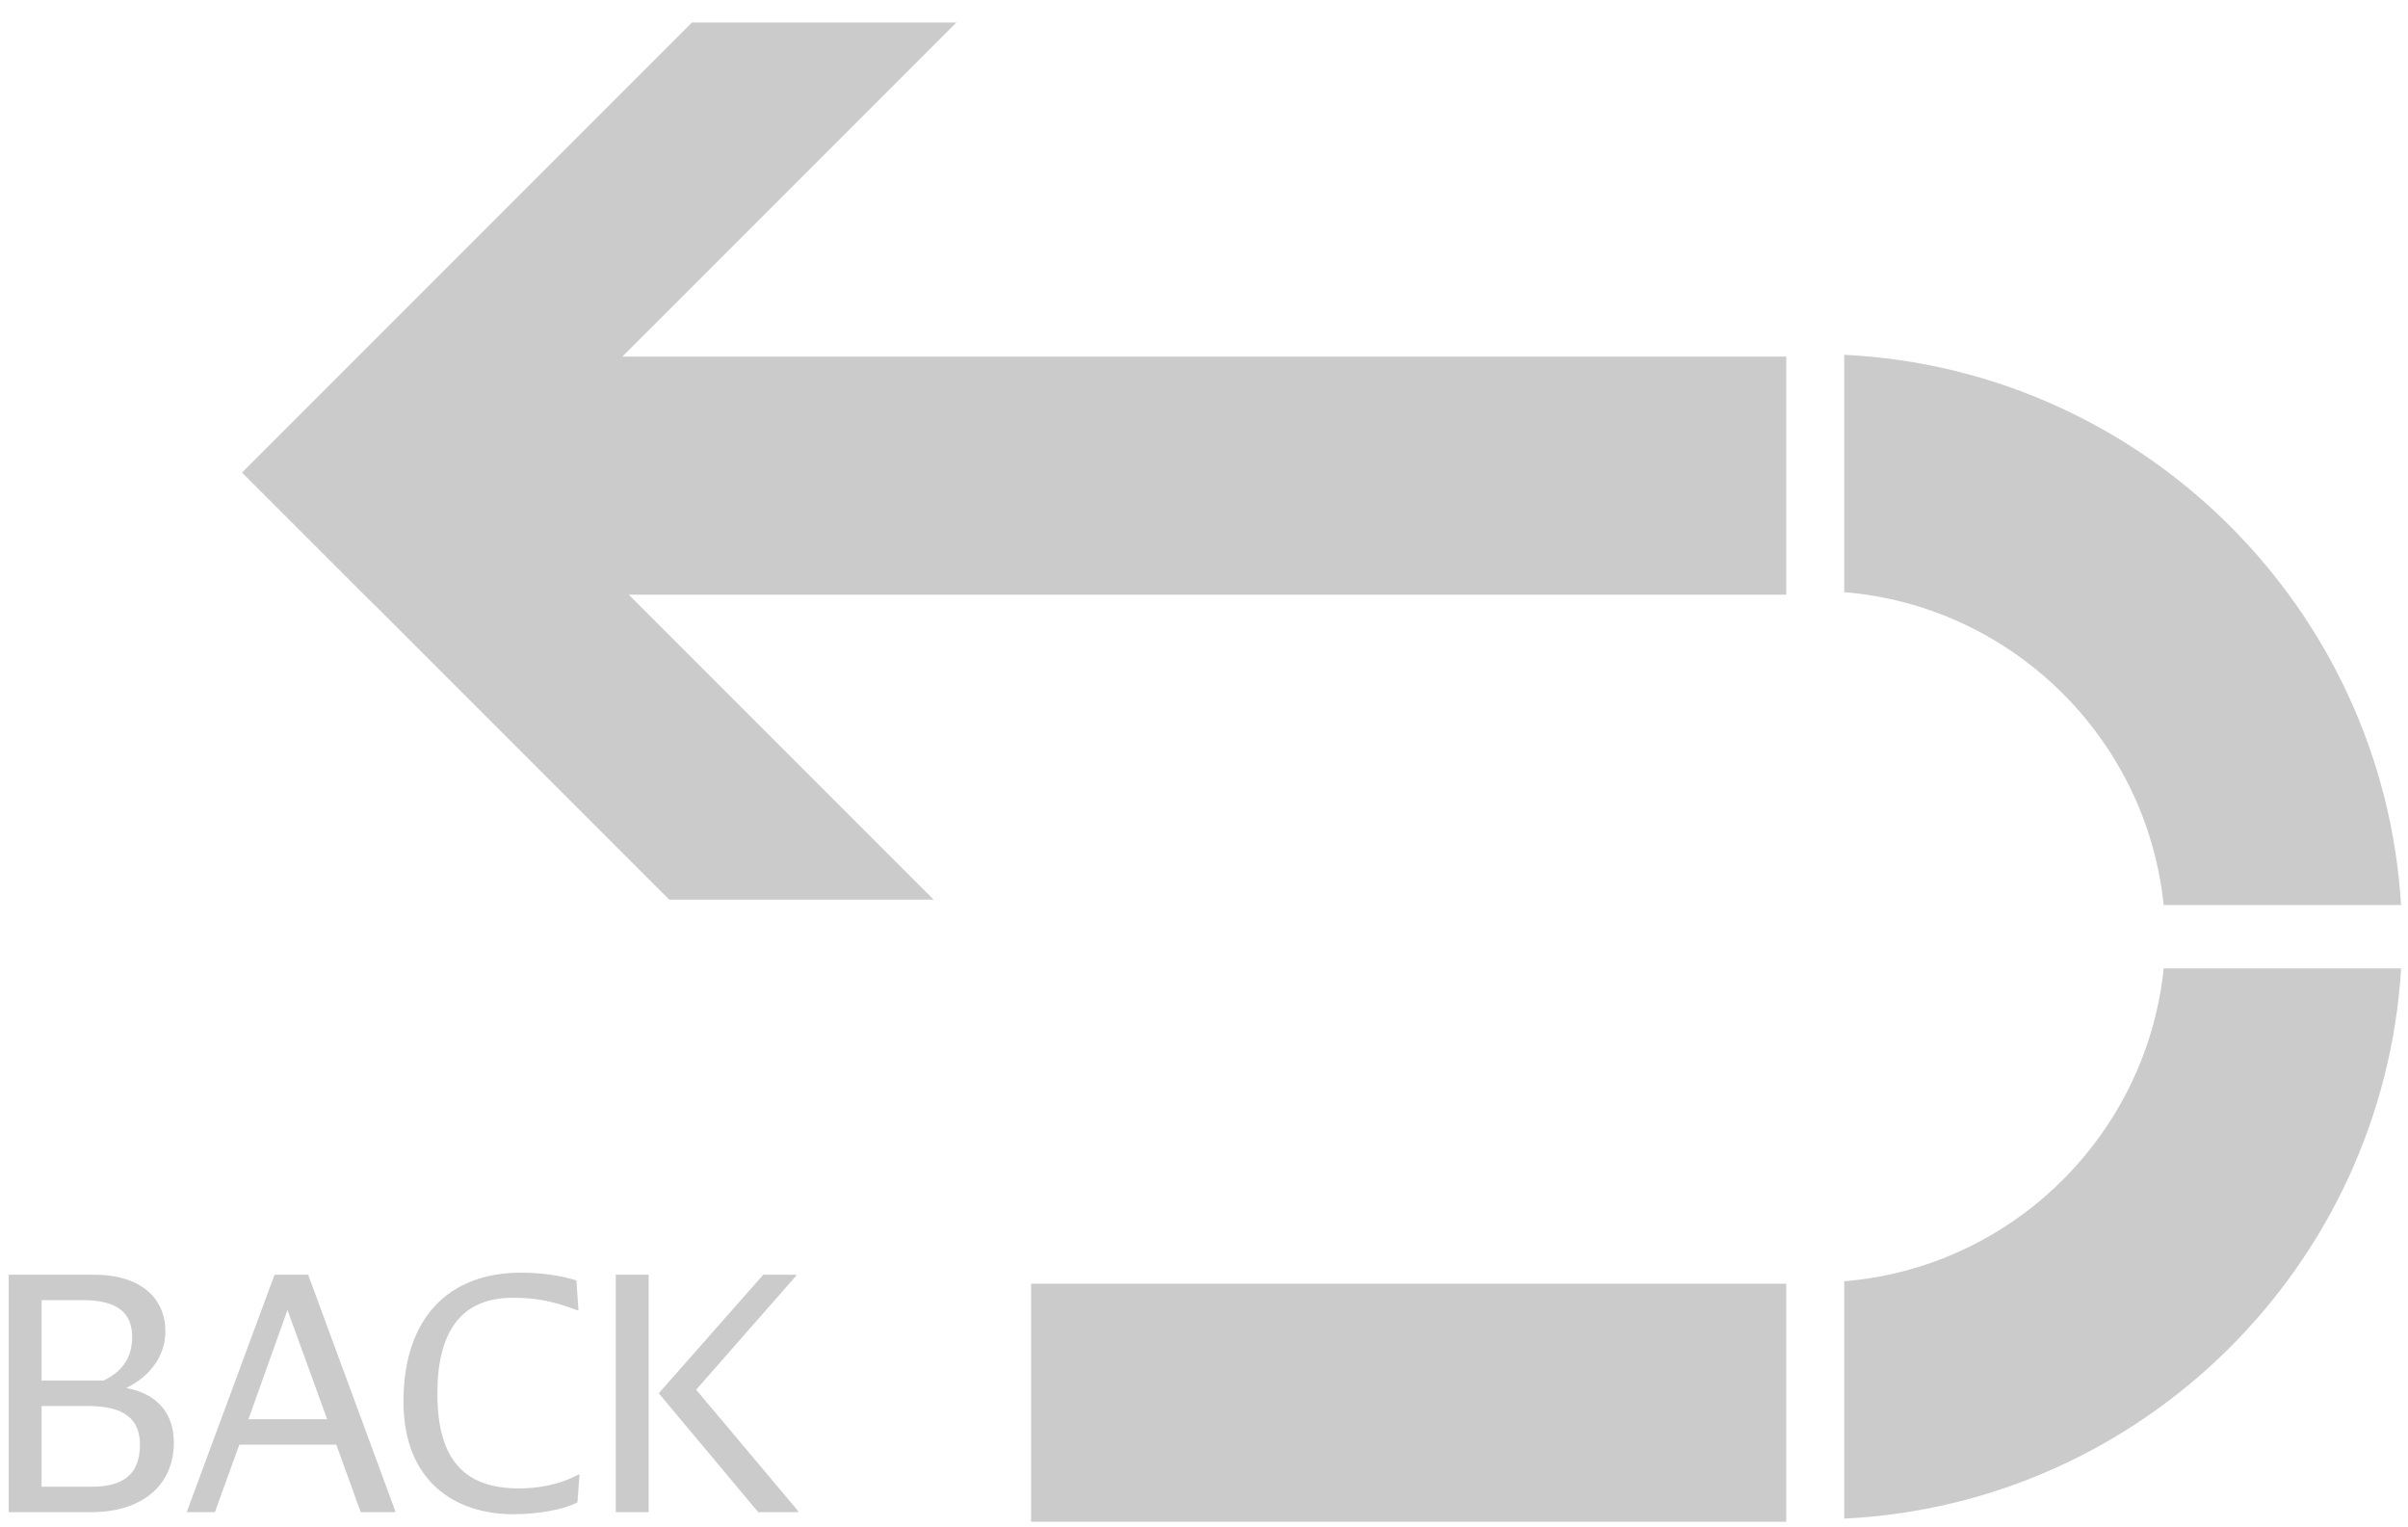 <?xml version="1.0" encoding="UTF-8"?>
<svg width="71px" height="45px" viewBox="0 0 71 45" version="1.1" xmlns="http://www.w3.org/2000/svg" xmlns:xlink="http://www.w3.org/1999/xlink">
    <title>Group 17841</title>
    <g id="Page-5" stroke="none" stroke-width="1" fill="none" fill-rule="evenodd">
        <g id="NOCCO-PLANO-SUPERFICIES" transform="translate(-1813, -34)" fill="#CBCBCB">
            <g id="Group-17841" transform="translate(1813, 34)">
                <path d="M2.686,44.577 C4.166,44.577 5.126,43.807 5.126,42.517 C5.126,41.677 4.646,41.087 3.726,40.917 C4.486,40.537 4.876,39.917 4.876,39.247 C4.876,38.257 4.136,37.577 2.776,37.577 L0.256,37.577 L0.256,44.577 L2.686,44.577 Z M3.056,40.697 L1.226,40.697 L1.226,38.327 L2.446,38.327 C3.456,38.327 3.896,38.697 3.896,39.407 C3.896,39.967 3.666,40.397 3.056,40.697 Z M2.686,43.827 L1.226,43.827 L1.226,41.447 L2.586,41.447 C3.646,41.447 4.126,41.817 4.126,42.587 C4.126,43.497 3.596,43.827 2.686,43.827 Z M6.336,44.577 L7.056,42.587 L9.916,42.587 L10.636,44.577 L11.656,44.577 L11.656,44.547 L9.086,37.577 L8.096,37.577 L5.516,44.547 L5.516,44.577 L6.336,44.577 Z M9.646,41.837 L7.326,41.837 L8.476,38.617 L9.646,41.837 Z M15.136,44.637 C15.886,44.637 16.636,44.497 17.026,44.287 L17.086,43.467 L17.056,43.467 C16.486,43.777 15.836,43.877 15.306,43.877 C13.716,43.877 12.896,43.057 12.896,41.077 C12.896,39.297 13.566,38.257 15.116,38.257 C15.686,38.257 16.226,38.317 17.026,38.627 L17.056,38.627 L16.996,37.747 C16.546,37.597 15.936,37.517 15.356,37.517 C13.226,37.517 11.896,38.857 11.896,41.317 C11.896,43.667 13.416,44.637 15.136,44.637 Z M19.126,44.577 L19.126,37.577 L18.156,37.577 L18.156,44.577 L19.126,44.577 Z M23.536,44.577 L23.536,44.547 L20.526,40.967 L23.476,37.607 L23.476,37.577 L22.506,37.577 L19.436,41.057 L19.436,41.087 L22.356,44.577 L23.536,44.577 Z" id="BACK" fill-rule="nonzero"></path>
                <path d="M63.796,26.679 C63.29,21.764 59.322,17.861 54.377,17.456 L54.377,10.459 C63.173,10.886 70.262,17.911 70.796,26.679 L63.796,26.679 Z" id="Fill-17830"></path>
                <path d="M63.796,28.547 L70.797,28.547 C70.262,37.315 63.173,44.34 54.377,44.767 L54.377,37.77 C59.322,37.365 63.29,33.463 63.796,28.547" id="Fill-17832"></path>
                <polygon id="Fill-17834" points="30.402 44.86 52.668 44.86 52.668 37.842 30.402 37.842"></polygon>
                <polygon id="Fill-17836" points="52.668 10.512 18.35 10.512 28.199 0.664 20.403 0.664 11.037 10.03 11.037 10.029 7.139 13.927 7.139 13.928 7.136 13.931 11.034 17.829 11.037 17.825 19.732 26.52 27.528 26.52 18.538 17.53 52.668 17.53"></polygon>
            </g>
        </g>
    </g>
</svg>